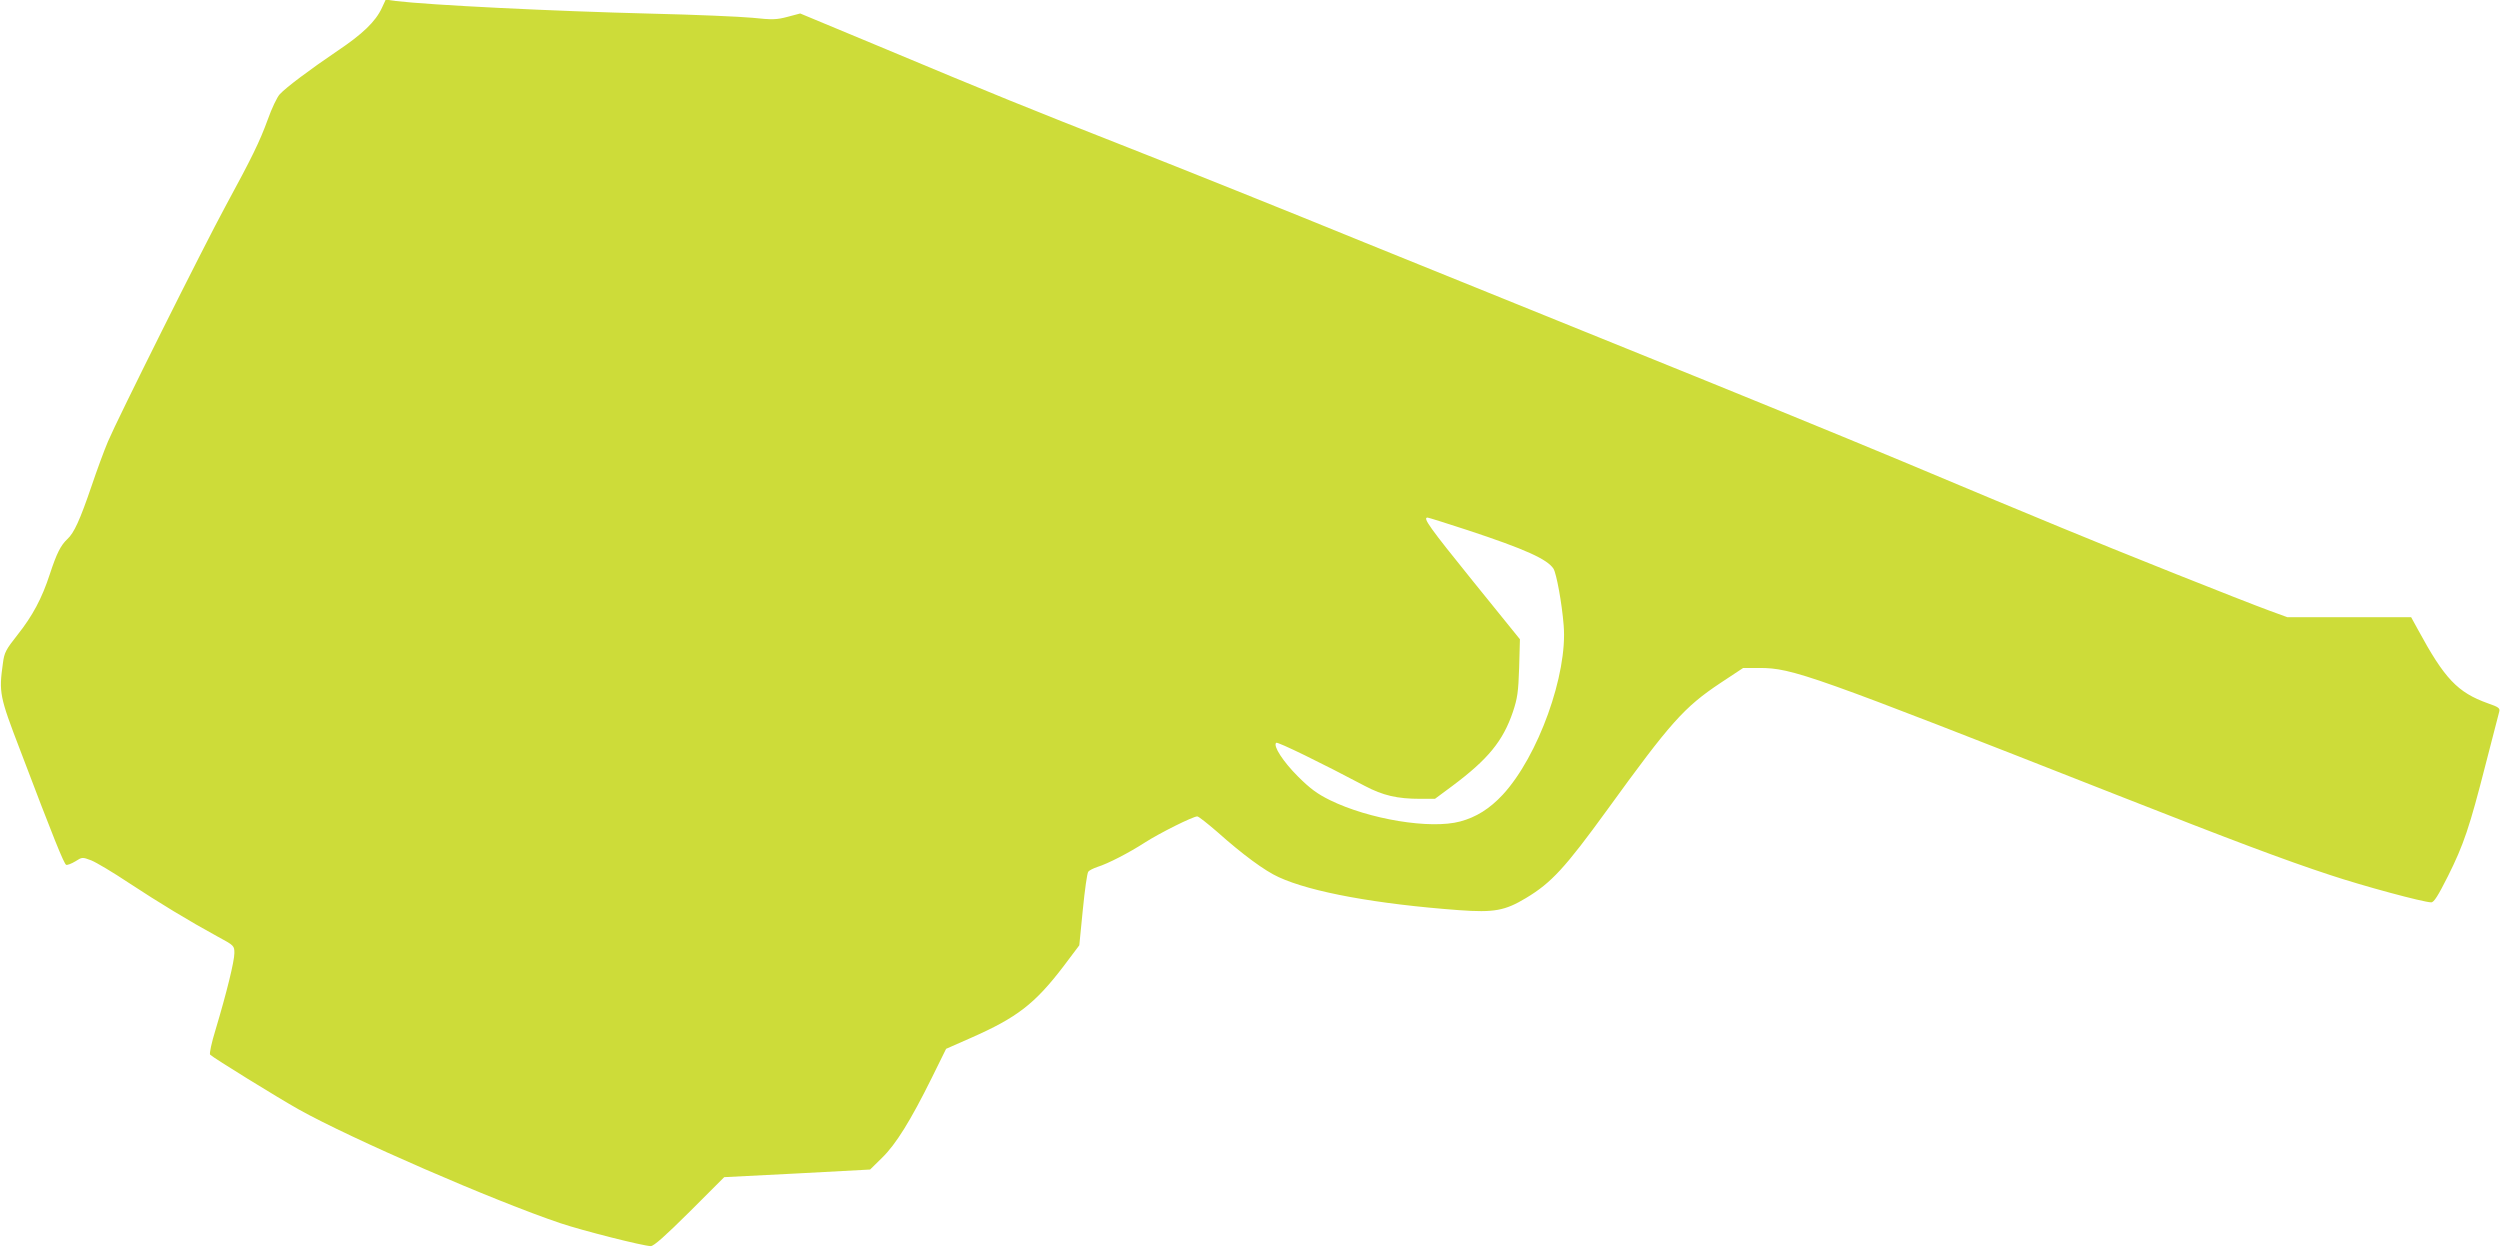 <?xml version="1.0" standalone="no"?>
<!DOCTYPE svg PUBLIC "-//W3C//DTD SVG 20010904//EN"
 "http://www.w3.org/TR/2001/REC-SVG-20010904/DTD/svg10.dtd">
<svg version="1.0" xmlns="http://www.w3.org/2000/svg"
 width="1280pt" height="640pt" viewBox="0 0 1280 640"
 preserveAspectRatio="xMidYMid meet">
<g transform="translate(0,640) scale(0.1,-0.1)"
fill="#cddc39" stroke="none">
<path d="M1955 6359 c-32 -69 -98 -133 -228 -220 -143 -97 -263 -187 -295
-222 -13 -14 -41 -72 -61 -129 -42 -115 -82 -196 -216 -443 -114 -210 -553
-1089 -602 -1205 -20 -47 -57 -148 -83 -225 -61 -179 -91 -244 -125 -275 -34
-32 -55 -73 -90 -180 -40 -123 -88 -213 -165 -310 -60 -76 -68 -91 -75 -145
-21 -151 -18 -169 88 -445 171 -451 225 -584 236 -588 6 -2 27 6 47 18 34 22
36 22 81 5 25 -10 111 -61 192 -115 155 -102 310 -196 453 -274 87 -47 88 -48
88 -86 0 -42 -40 -204 -96 -391 -21 -68 -33 -124 -28 -129 17 -17 348 -221
453 -280 268 -150 1002 -469 1341 -583 113 -38 425 -117 462 -117 16 0 75 53
200 177 l176 176 374 19 373 20 61 60 c71 69 146 190 255 410 l73 148 127 56
c236 104 327 174 473 365 l82 109 18 182 c10 101 22 188 28 195 5 7 26 17 46
24 55 17 163 73 245 126 75 48 245 133 267 133 7 0 52 -36 102 -79 130 -116
244 -200 315 -232 167 -77 503 -138 923 -169 180 -13 235 -3 343 62 130 78
200 154 417 453 323 446 392 524 580 649 l115 76 83 0 c169 0 261 -33 1840
-654 572 -225 850 -330 1082 -406 168 -56 479 -140 518 -140 14 0 35 34 85
133 81 162 111 251 193 572 36 138 67 259 70 271 5 18 -3 24 -58 43 -156 56
-222 126 -359 379 l-34 62 -317 0 -317 0 -93 34 c-134 49 -782 307 -1063 424
-132 54 -499 207 -815 340 -316 132 -901 371 -1300 532 -399 161 -1051 425
-1450 587 -399 163 -945 382 -1215 488 -524 206 -670 265 -1284 522 l-394 164
-64 -17 c-57 -15 -77 -16 -181 -5 -64 6 -295 16 -512 21 -518 13 -1138 44
-1315 65 l-50 7 -20 -43z m5558 -2673 c297 -98 409 -149 441 -198 15 -25 43
-175 52 -290 21 -249 -130 -670 -312 -867 -67 -72 -136 -115 -218 -137 -152
-41 -466 11 -666 109 -65 32 -102 59 -165 122 -75 75 -128 156 -111 172 6 7
235 -105 454 -221 93 -49 166 -66 284 -66 l75 0 89 66 c182 136 259 229 310
379 23 69 28 101 32 226 l4 146 -241 298 c-222 275 -258 325 -232 325 5 0 97
-29 204 -64z"/>
</g>
</svg>

